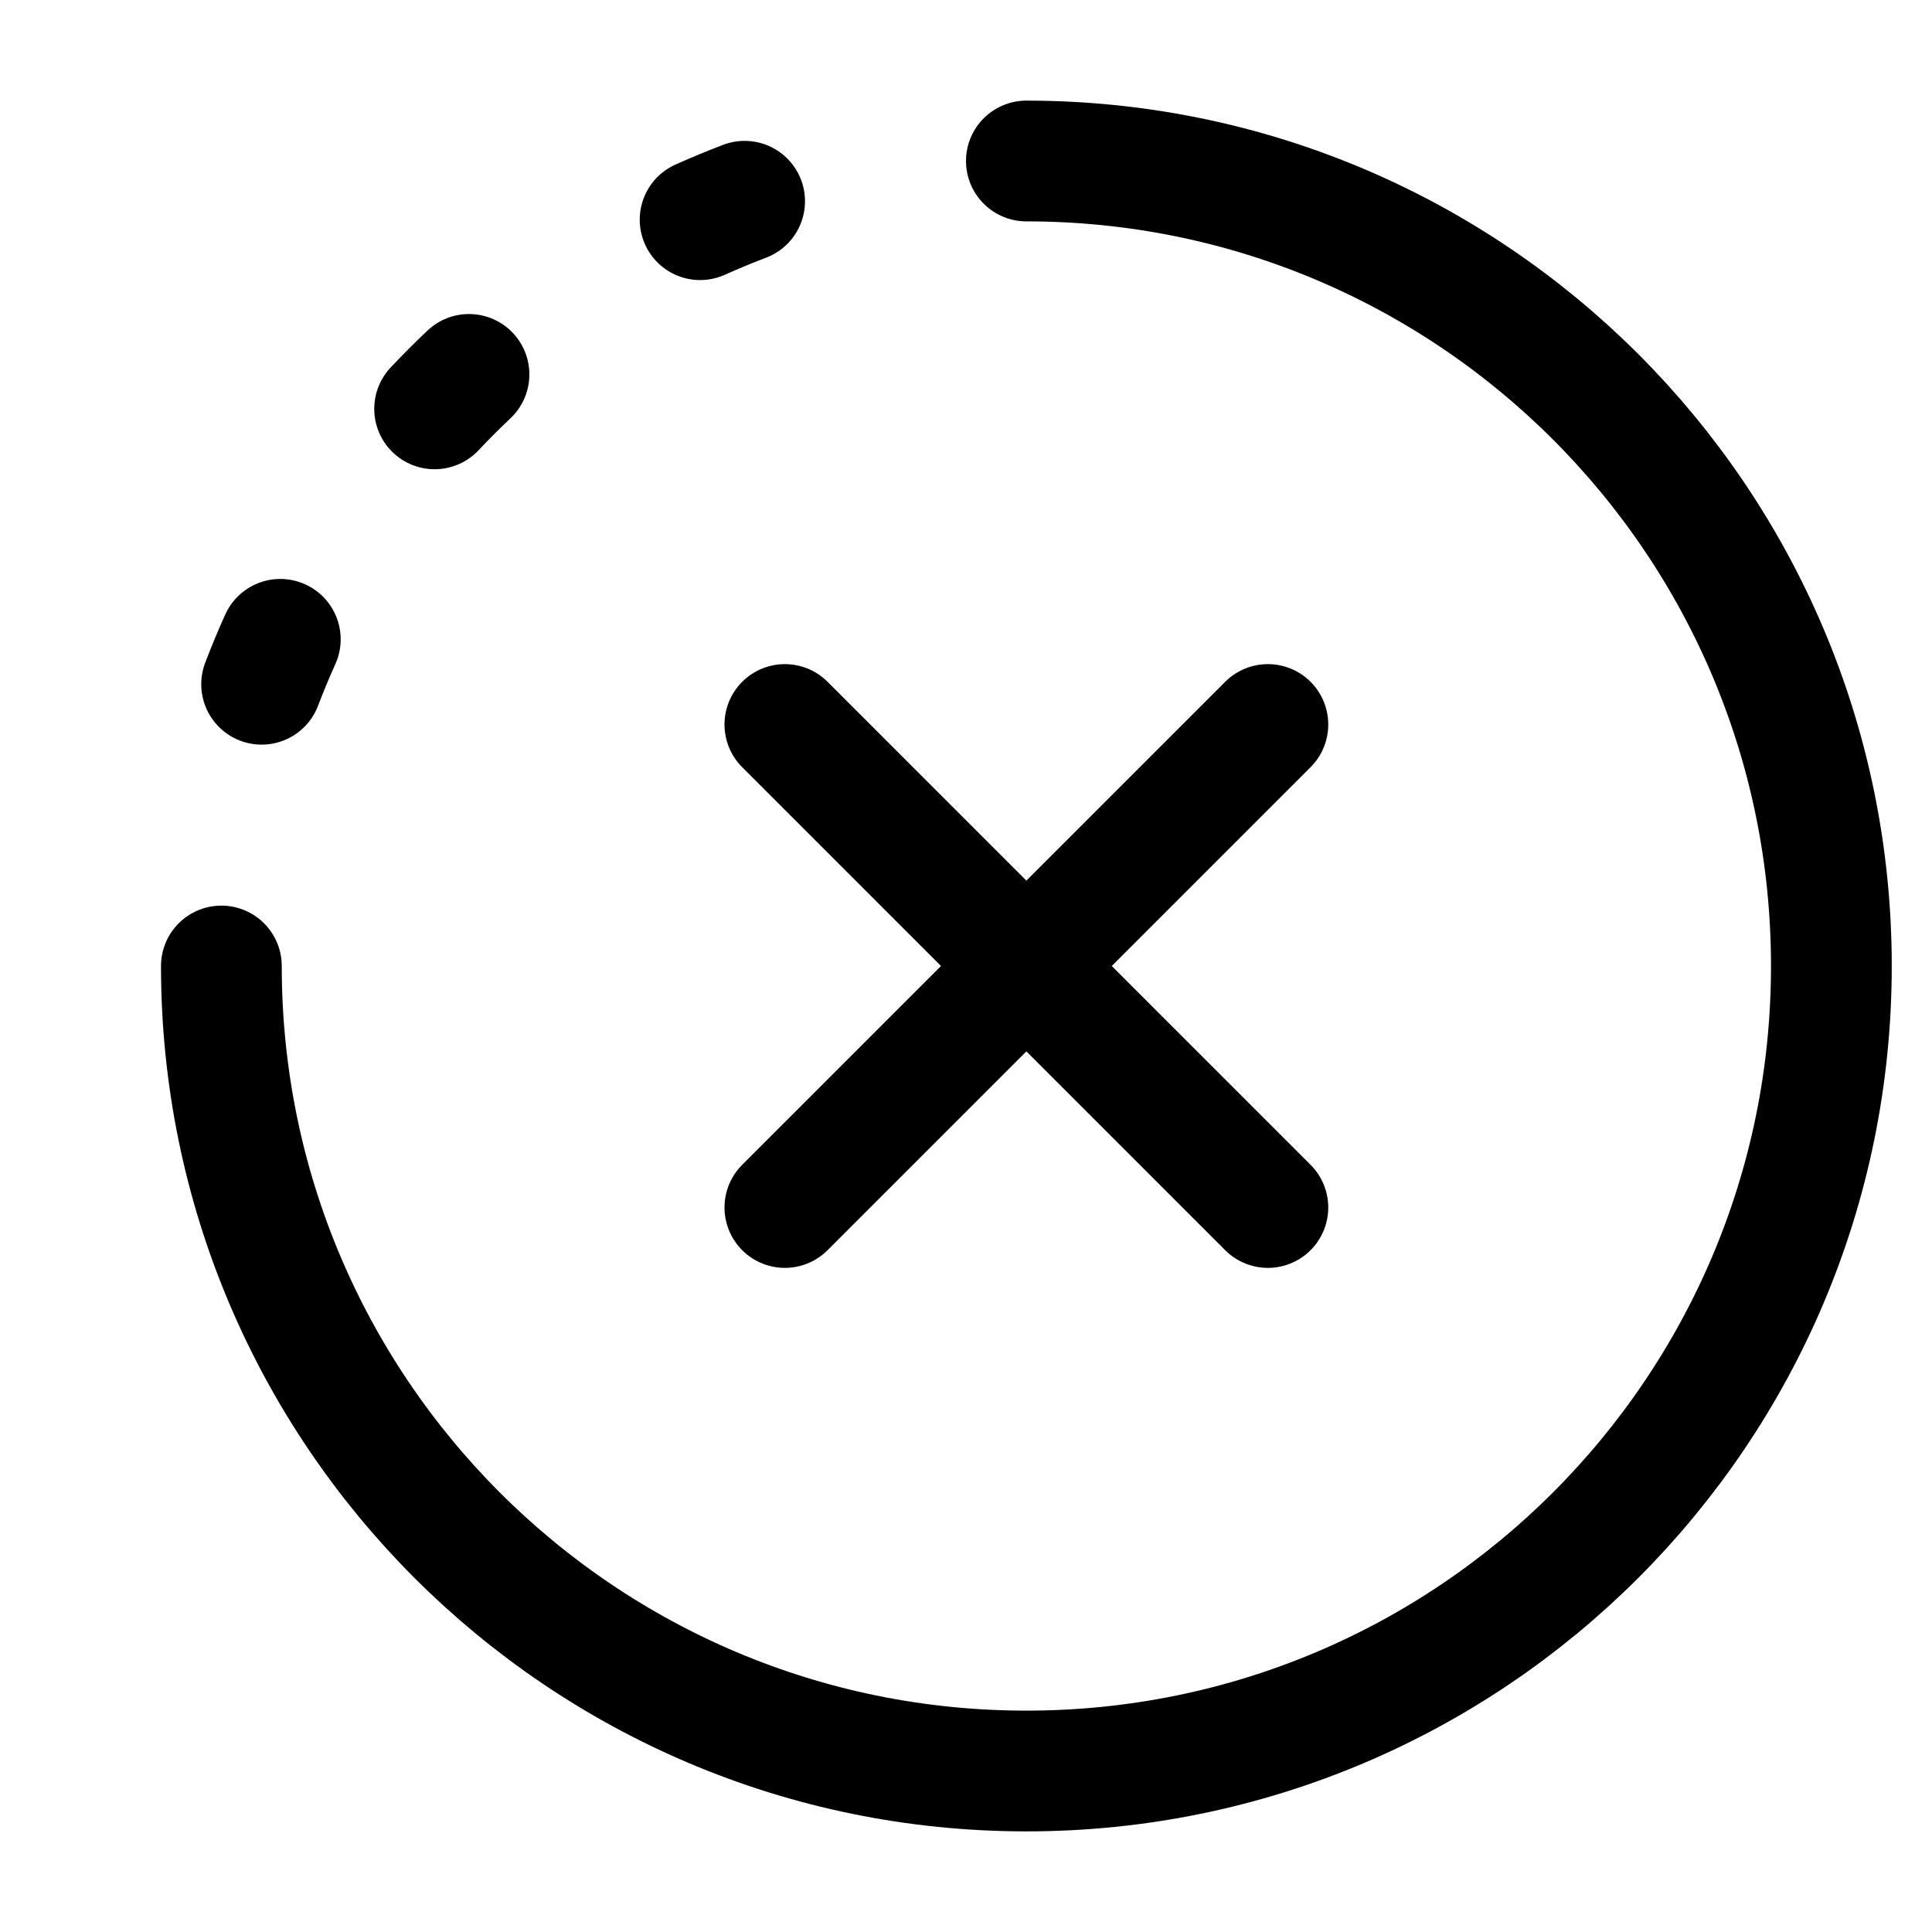 
<svg xmlns="http://www.w3.org/2000/svg" viewBox="0 0 24 24" width="20" height="20" color="#000000" fill="none">
    <path d="M2.75 12C2.75 17.523 7.227 22 12.75 22C18.273 22 22.75 17.523 22.75 12C22.75 6.477 18.273 2 12.75 2" stroke="currentColor" stroke-width="1.5" stroke-linecap="round" />
    <path d="M5.399 5.079C5.537 4.932 5.679 4.79 5.826 4.651M8.697 2.729C8.879 2.648 9.063 2.571 9.25 2.5M3.482 7.942C3.399 8.125 3.322 8.311 3.25 8.5" stroke="currentColor" stroke-width="1.5" stroke-linecap="round" stroke-linejoin="round" />
    <path d="M15.75 9L12.75 12M12.75 12L9.75 15M12.75 12L15.75 15M12.75 12L9.75 9" stroke="currentColor" stroke-width="1.5" stroke-linecap="round" stroke-linejoin="round" />
</svg>